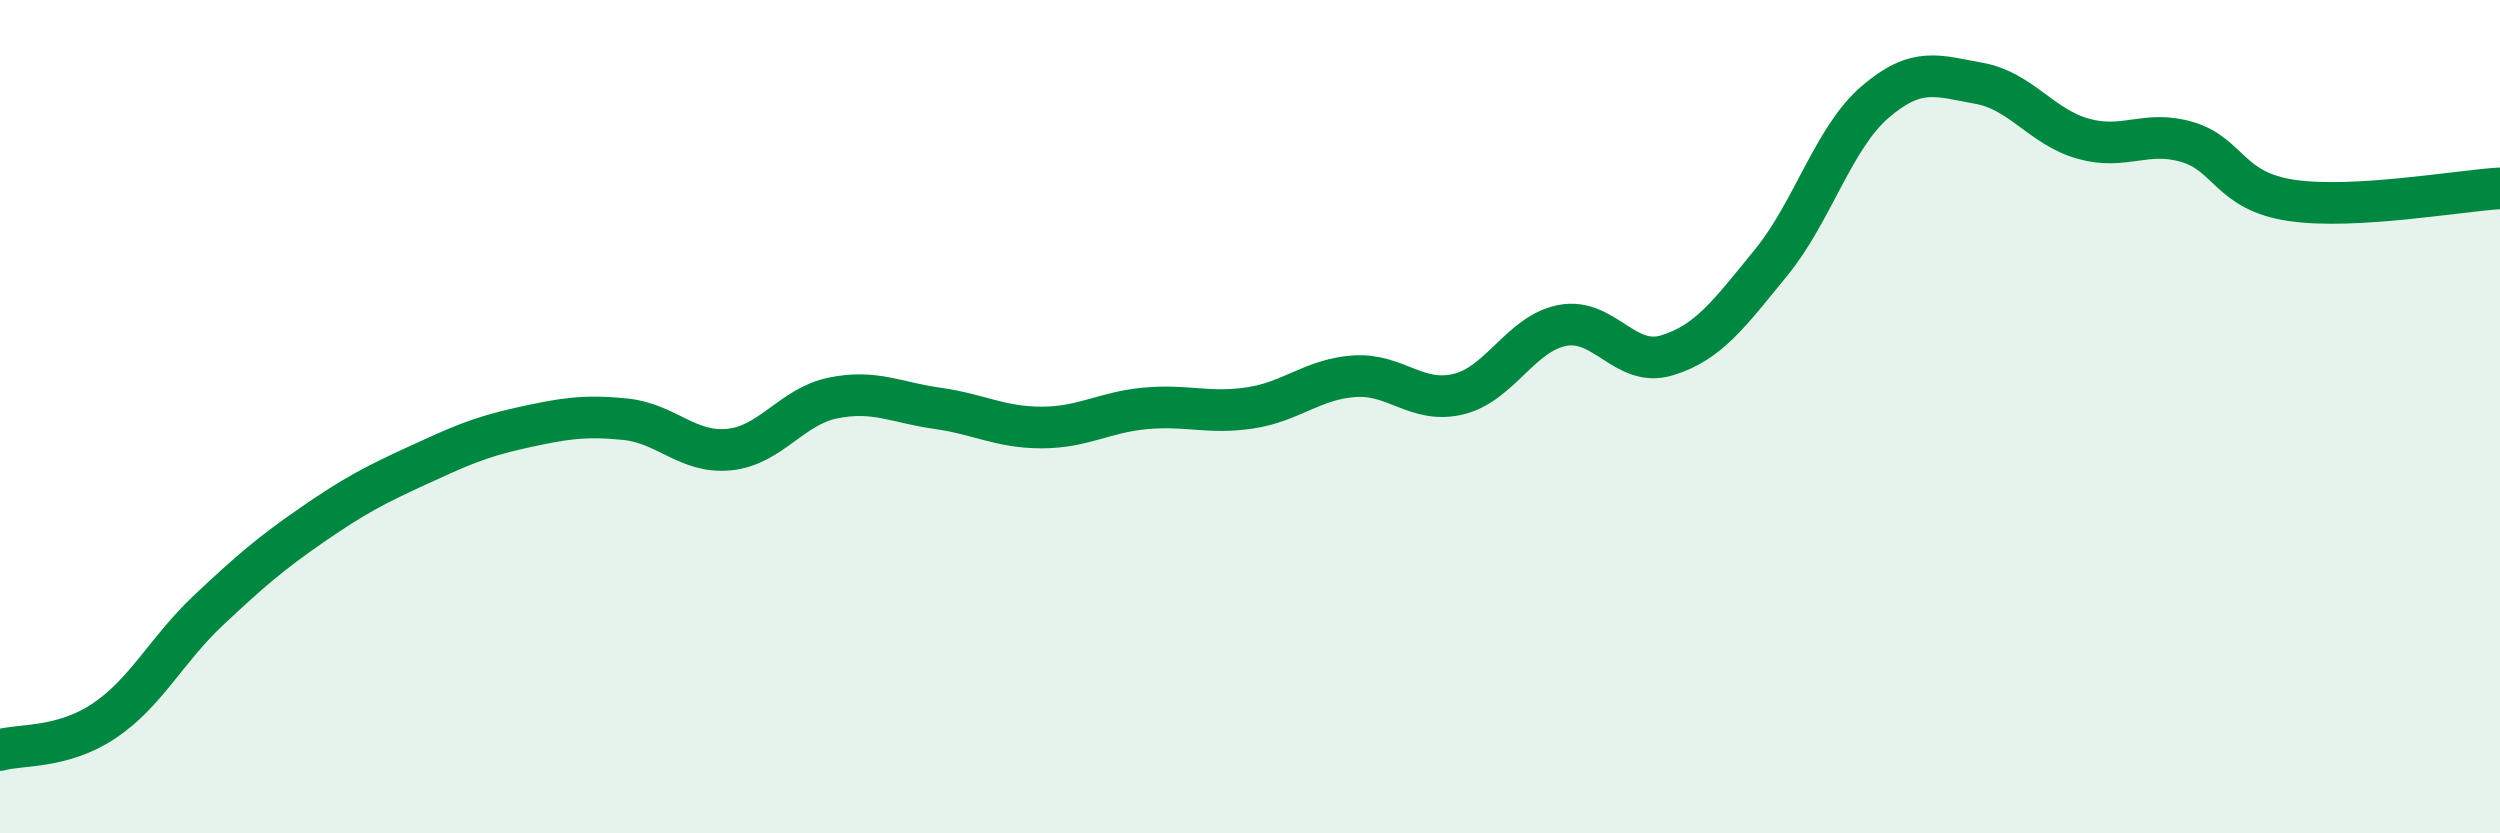 
    <svg width="60" height="20" viewBox="0 0 60 20" xmlns="http://www.w3.org/2000/svg">
      <path
        d="M 0,18 C 0.5,17.86 1.5,17.97 2.5,17.3 C 3.5,16.63 4,15.59 5,14.65 C 6,13.71 6.5,13.28 7.5,12.59 C 8.5,11.9 9,11.64 10,11.18 C 11,10.72 11.5,10.49 12.5,10.27 C 13.5,10.05 14,9.96 15,10.06 C 16,10.16 16.5,10.89 17.5,10.79 C 18.5,10.69 19,9.75 20,9.55 C 21,9.35 21.5,9.66 22.5,9.8 C 23.5,9.94 24,10.26 25,10.26 C 26,10.26 26.5,9.89 27.5,9.8 C 28.5,9.71 29,9.94 30,9.79 C 31,9.64 31.5,9.1 32.5,9.03 C 33.5,8.96 34,9.7 35,9.46 C 36,9.22 36.5,8 37.5,7.81 C 38.5,7.62 39,8.83 40,8.53 C 41,8.23 41.5,7.53 42.5,6.31 C 43.5,5.09 44,3.31 45,2.45 C 46,1.59 46.5,1.82 47.5,2 C 48.5,2.18 49,3.05 50,3.33 C 51,3.61 51.5,3.11 52.5,3.41 C 53.5,3.71 53.5,4.59 55,4.81 C 56.5,5.03 59,4.58 60,4.52L60 20L0 20Z"
        fill="#008740"
        opacity="0.1"
        stroke-linecap="round"
        stroke-linejoin="round"
      />
      <path
        d="M 0,18 C 0.5,17.86 1.5,17.97 2.5,17.3 C 3.5,16.63 4,15.59 5,14.65 C 6,13.71 6.5,13.28 7.5,12.59 C 8.5,11.9 9,11.64 10,11.18 C 11,10.72 11.5,10.49 12.5,10.27 C 13.5,10.05 14,9.96 15,10.06 C 16,10.16 16.5,10.89 17.5,10.79 C 18.5,10.69 19,9.75 20,9.55 C 21,9.35 21.5,9.66 22.5,9.8 C 23.5,9.94 24,10.26 25,10.26 C 26,10.26 26.5,9.89 27.5,9.8 C 28.5,9.71 29,9.94 30,9.79 C 31,9.64 31.5,9.1 32.5,9.03 C 33.5,8.96 34,9.7 35,9.46 C 36,9.22 36.5,8 37.5,7.81 C 38.5,7.62 39,8.83 40,8.53 C 41,8.23 41.5,7.53 42.5,6.31 C 43.5,5.09 44,3.31 45,2.45 C 46,1.59 46.5,1.82 47.5,2 C 48.5,2.18 49,3.05 50,3.33 C 51,3.61 51.5,3.11 52.5,3.41 C 53.5,3.71 53.5,4.59 55,4.81 C 56.5,5.03 59,4.58 60,4.52"
        stroke="#008740"
        stroke-width="1"
        fill="none"
        stroke-linecap="round"
        stroke-linejoin="round"
      />
    </svg>
  